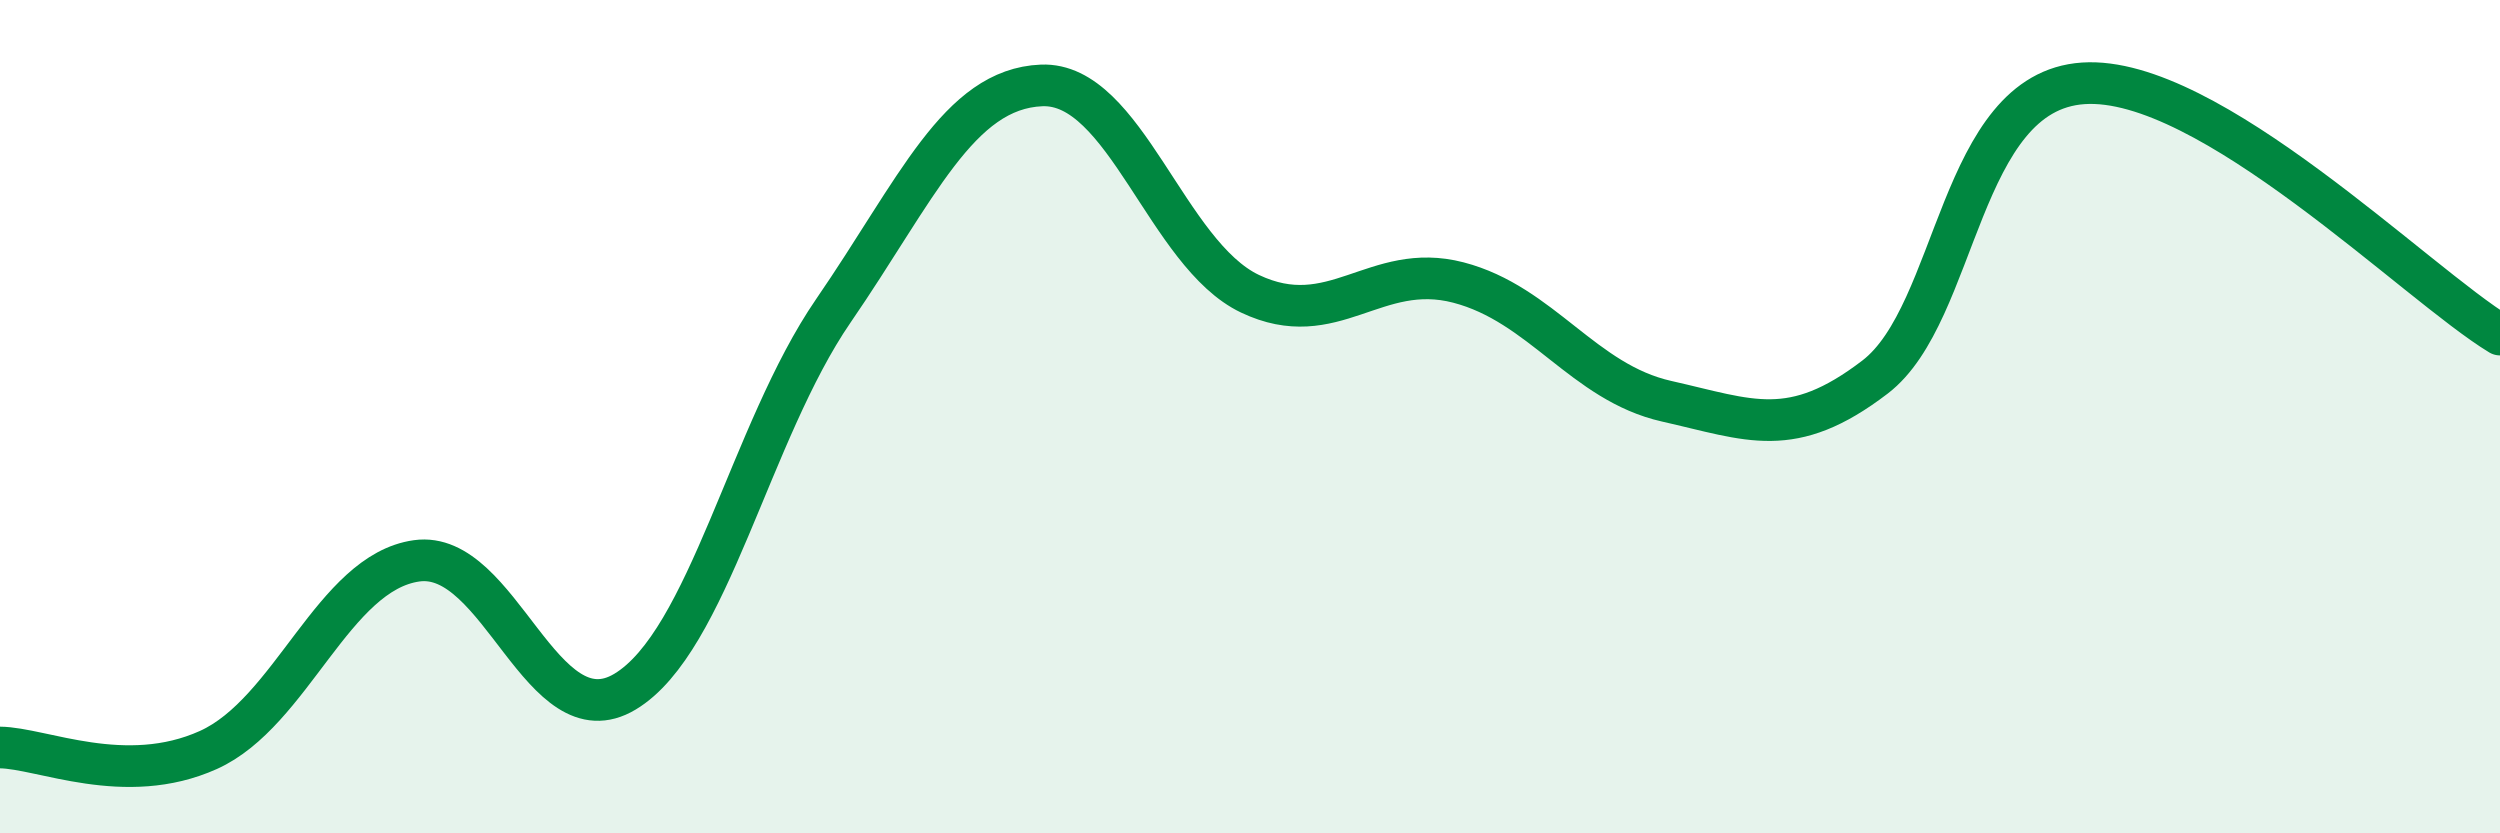 
    <svg width="60" height="20" viewBox="0 0 60 20" xmlns="http://www.w3.org/2000/svg">
      <path
        d="M 0,17.94 C 1,17.95 3,18.9 5,18 C 7,17.1 8,13.74 10,13.46 C 12,13.18 13,17.8 15,16.6 C 17,15.4 18,10.37 20,7.46 C 22,4.55 23,2.13 25,2.05 C 27,1.97 28,6.1 30,7.05 C 32,8 33,6.26 35,6.78 C 37,7.3 38,9.18 40,9.63 C 42,10.08 43,10.58 45,9.05 C 47,7.52 47,2.2 50,2 C 53,1.8 58,6.82 60,8.03L60 20L0 20Z"
        fill="#008740"
        opacity="0.1"
        stroke-linecap="round"
        stroke-linejoin="round"
      />
      <path
        d="M 0,17.94 C 1,17.95 3,18.9 5,18 C 7,17.1 8,13.74 10,13.46 C 12,13.18 13,17.8 15,16.6 C 17,15.4 18,10.37 20,7.46 C 22,4.55 23,2.13 25,2.05 C 27,1.97 28,6.1 30,7.05 C 32,8 33,6.26 35,6.78 C 37,7.3 38,9.18 40,9.63 C 42,10.08 43,10.58 45,9.05 C 47,7.52 47,2.2 50,2 C 53,1.8 58,6.82 60,8.03"
        stroke="#008740"
        stroke-width="1"
        fill="none"
        stroke-linecap="round"
        stroke-linejoin="round"
      />
    </svg>
  
